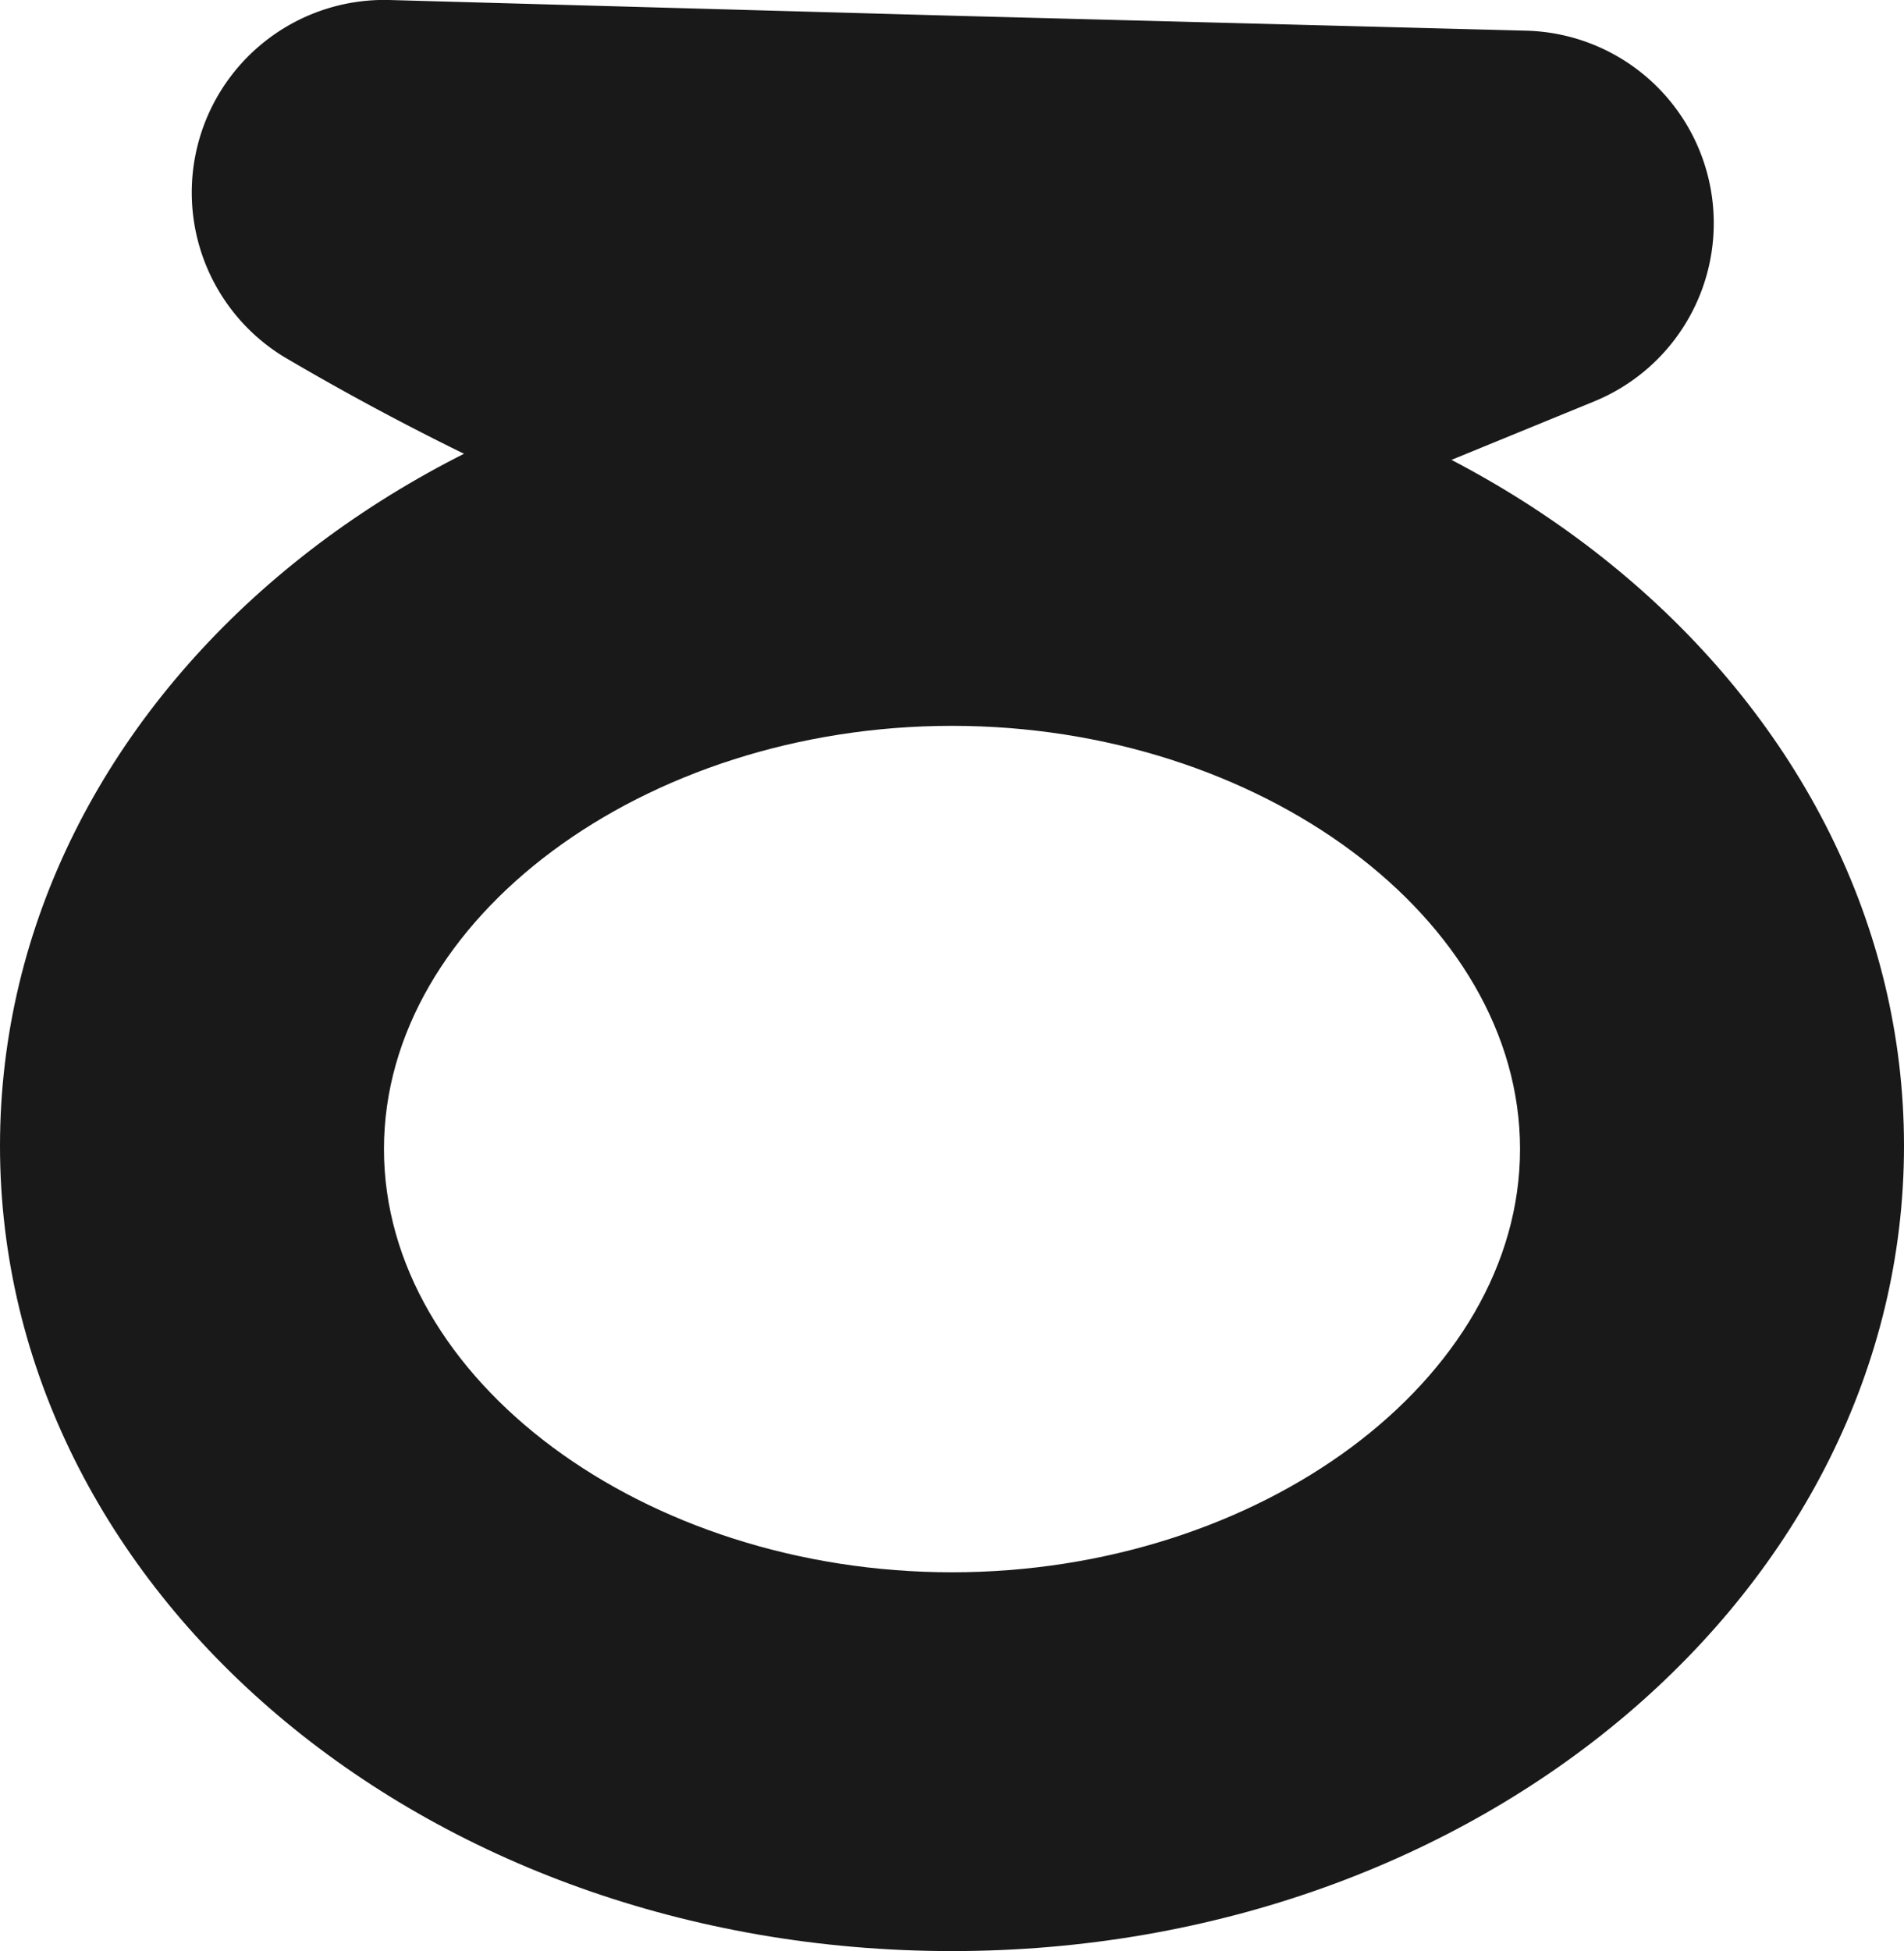 <?xml version="1.0" encoding="UTF-8"?>
<svg xmlns="http://www.w3.org/2000/svg" id="Calque_1" data-name="Calque 1" viewBox="0 0 18 18.44">
  <defs>
    <style>.cls-1{fill:#191919;}</style>
  </defs>
  <path class="cls-1" d="M10,19.22c-5,0-9-3.41-9-7.61S5,4,10,4s9,3.42,9,7.61S15,19.22,10,19.22ZM10,7.64c-2.91,0-5.37,1.82-5.37,4s2.46,4,5.37,4,5.37-1.82,5.37-4S12.91,7.64,10,7.64Z" transform="translate(-1 -0.78)"></path>
  <path class="cls-1" d="M10.49,6.86,9.72,5,9.07,6.61,7.38,5.94a25.15,25.15,0,0,1-3.7-1.79,1.82,1.82,0,0,1,1-3.37l5.38.15,5.37.14a1.82,1.82,0,0,1,.65,3.5Z" transform="translate(-1 -0.78)"></path>
</svg>
